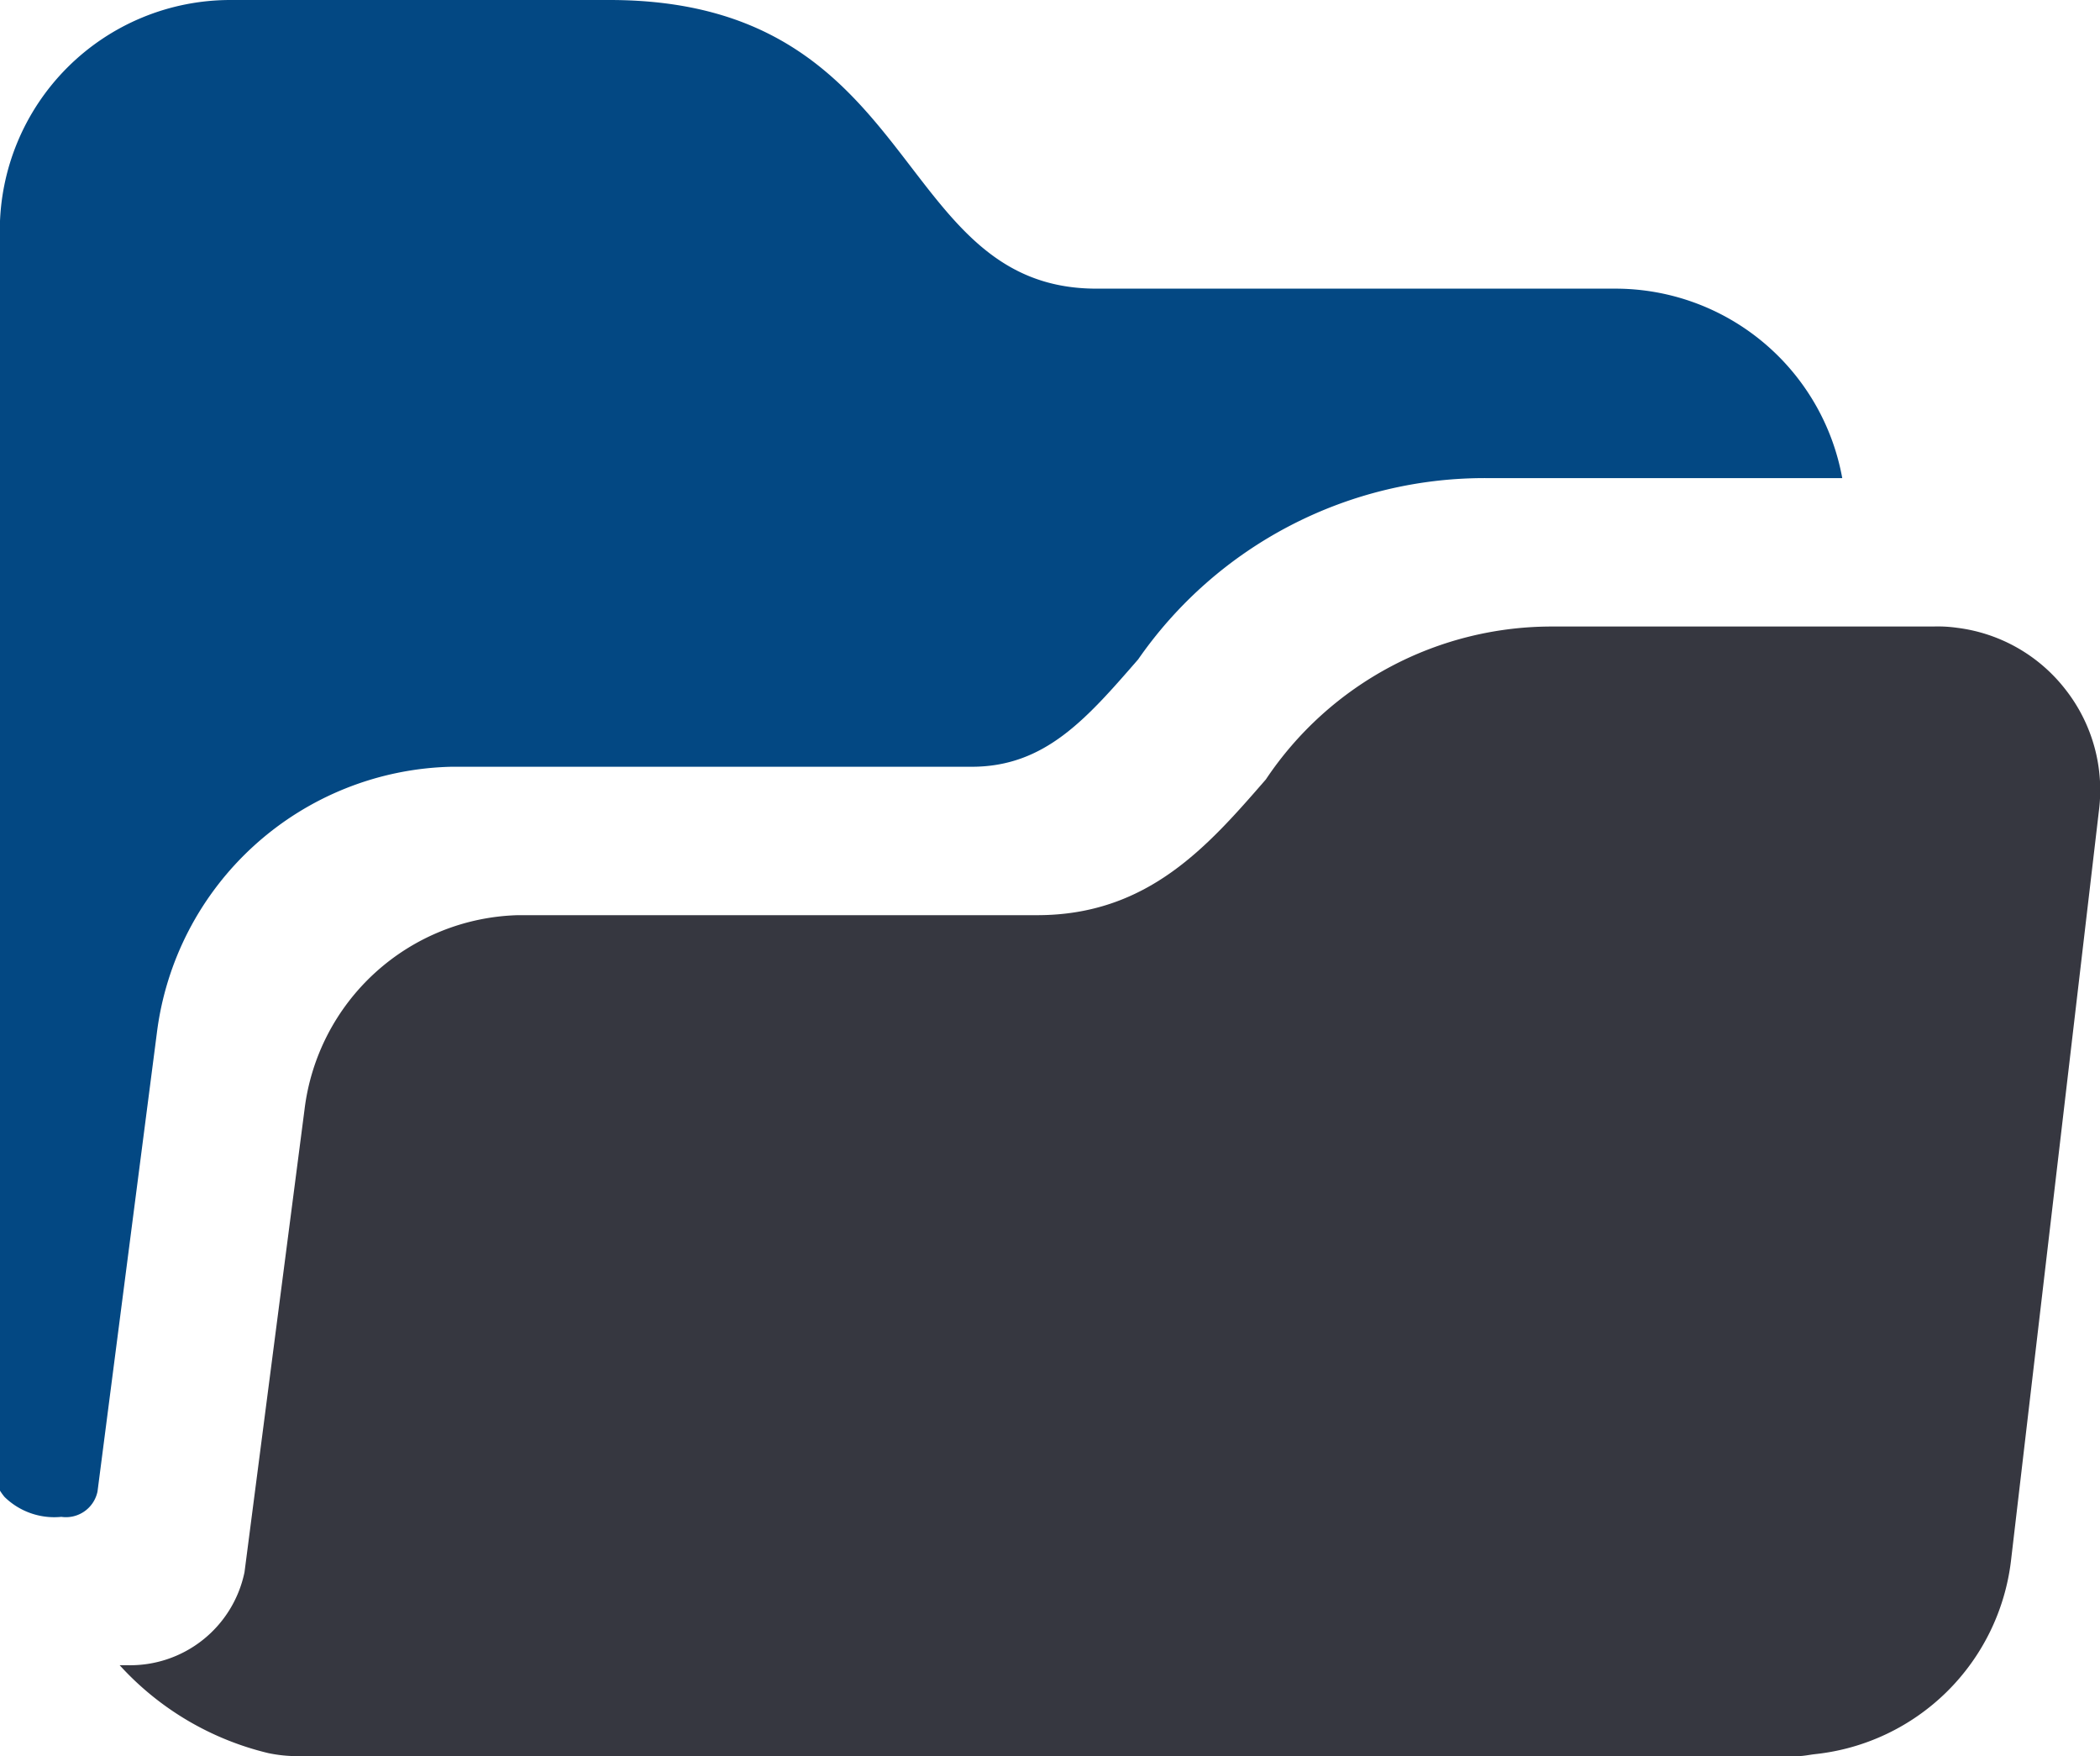 <svg xmlns="http://www.w3.org/2000/svg" width="31.873" height="26.648" viewBox="0 0 31.873 26.648">
  <g id="Group_8923" data-name="Group 8923" transform="translate(-985.039 -527.631)">
    <path id="Path_47531" data-name="Path 47531" d="M985.97,550.648a.489.489,0,0,0,.549-.385l.9-6.951a4.613,4.613,0,0,1,4.467-4.046h7.9c1.111,0,1.737-.72,2.528-1.63a6.4,6.4,0,0,1,5.308-2.75H1013a3.5,3.5,0,0,0-3.437-2.875h-7.883c-3.12,0-2.628-4.38-7.391-4.38h-5.753a3.5,3.5,0,0,0-3.5,3.5v19.115a.914.914,0,0,0,.072.1A1.079,1.079,0,0,0,985.97,550.648Z" fill="#034883"/>
    <path id="Path_47532" data-name="Path 47532" d="M1015.393,537.1a2.468,2.468,0,0,0-1.652-.943,2.088,2.088,0,0,0-.362-.019h-5.762a5.217,5.217,0,0,0-4.365,2.32c-.88,1.012-1.79,2.06-3.471,2.06H991.9a3.355,3.355,0,0,0-3.239,2.949l-.911,7.021a1.772,1.772,0,0,1-1.783,1.411c-.036,0-.075,0-.112,0a4.451,4.451,0,0,0,2.256,1.334,2.153,2.153,0,0,0,.427.046h22.782c.093,0,.182-.021.273-.031a3.35,3.35,0,0,0,2.966-2.917l1.336-11.393A2.472,2.472,0,0,0,1015.393,537.1Z" transform="translate(1 1)" fill="#363740"/>
  </g>
</svg>

